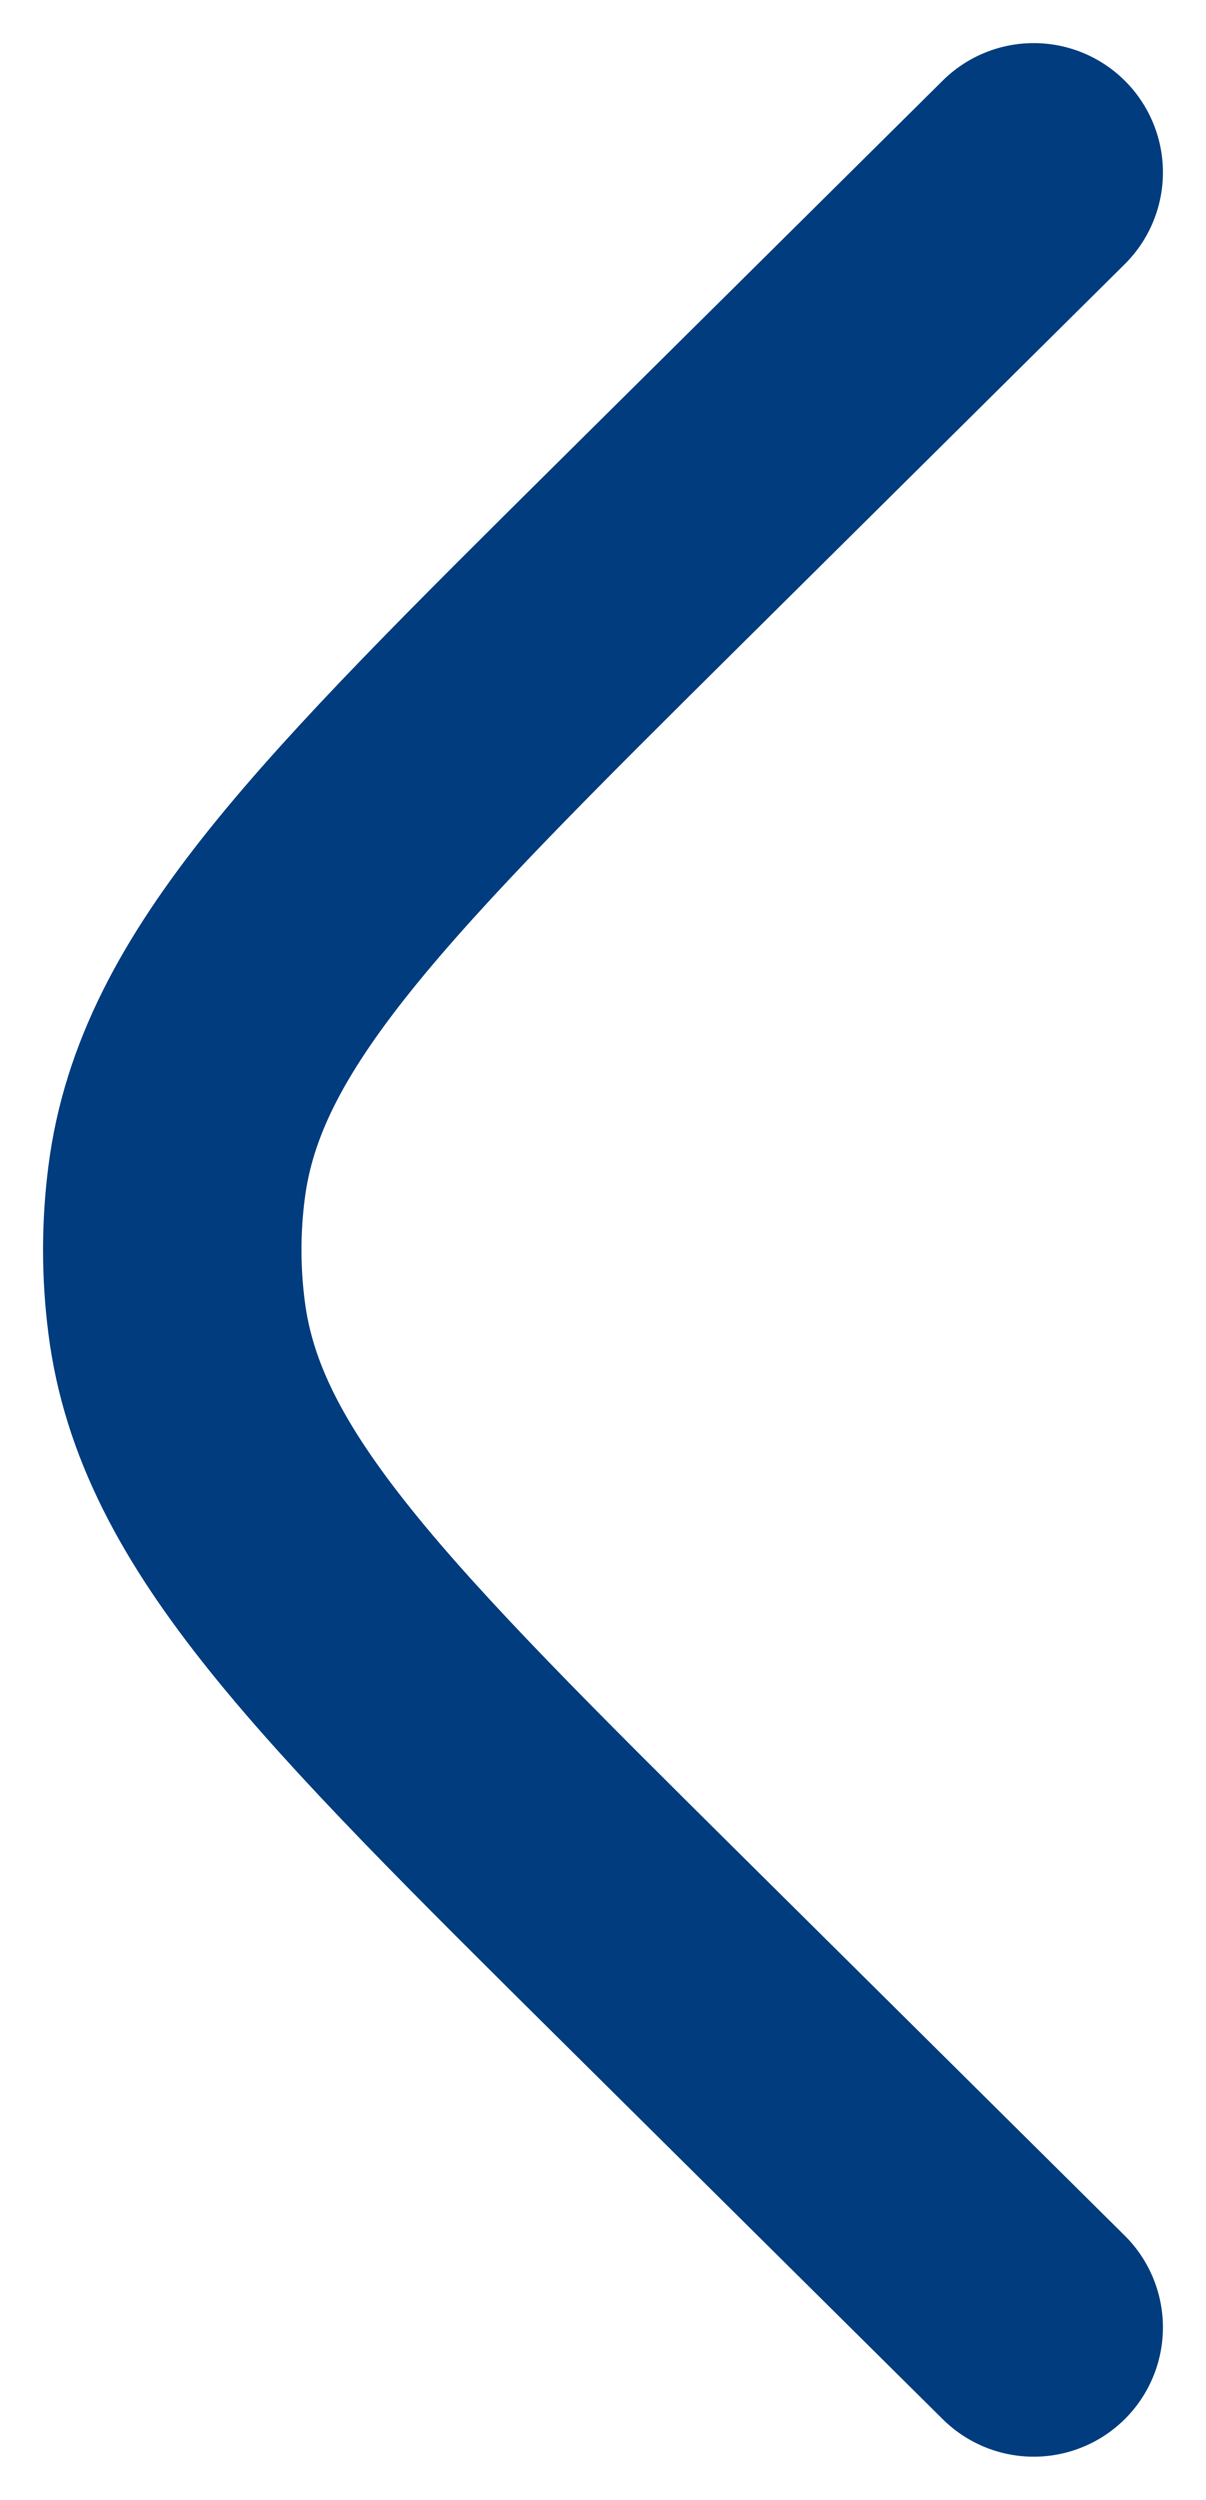 <svg width="14" height="29" viewBox="0 0 14 29" fill="none" xmlns="http://www.w3.org/2000/svg">
<path d="M12 27L7.593 22.632C4.078 19.148 2.32 17.406 2.05 15.283C1.983 14.763 1.983 14.237 2.05 13.717C2.32 11.594 4.078 9.852 7.593 6.368L12 2" stroke="#013C7E" stroke-width="3" stroke-linecap="round"/>
</svg>

